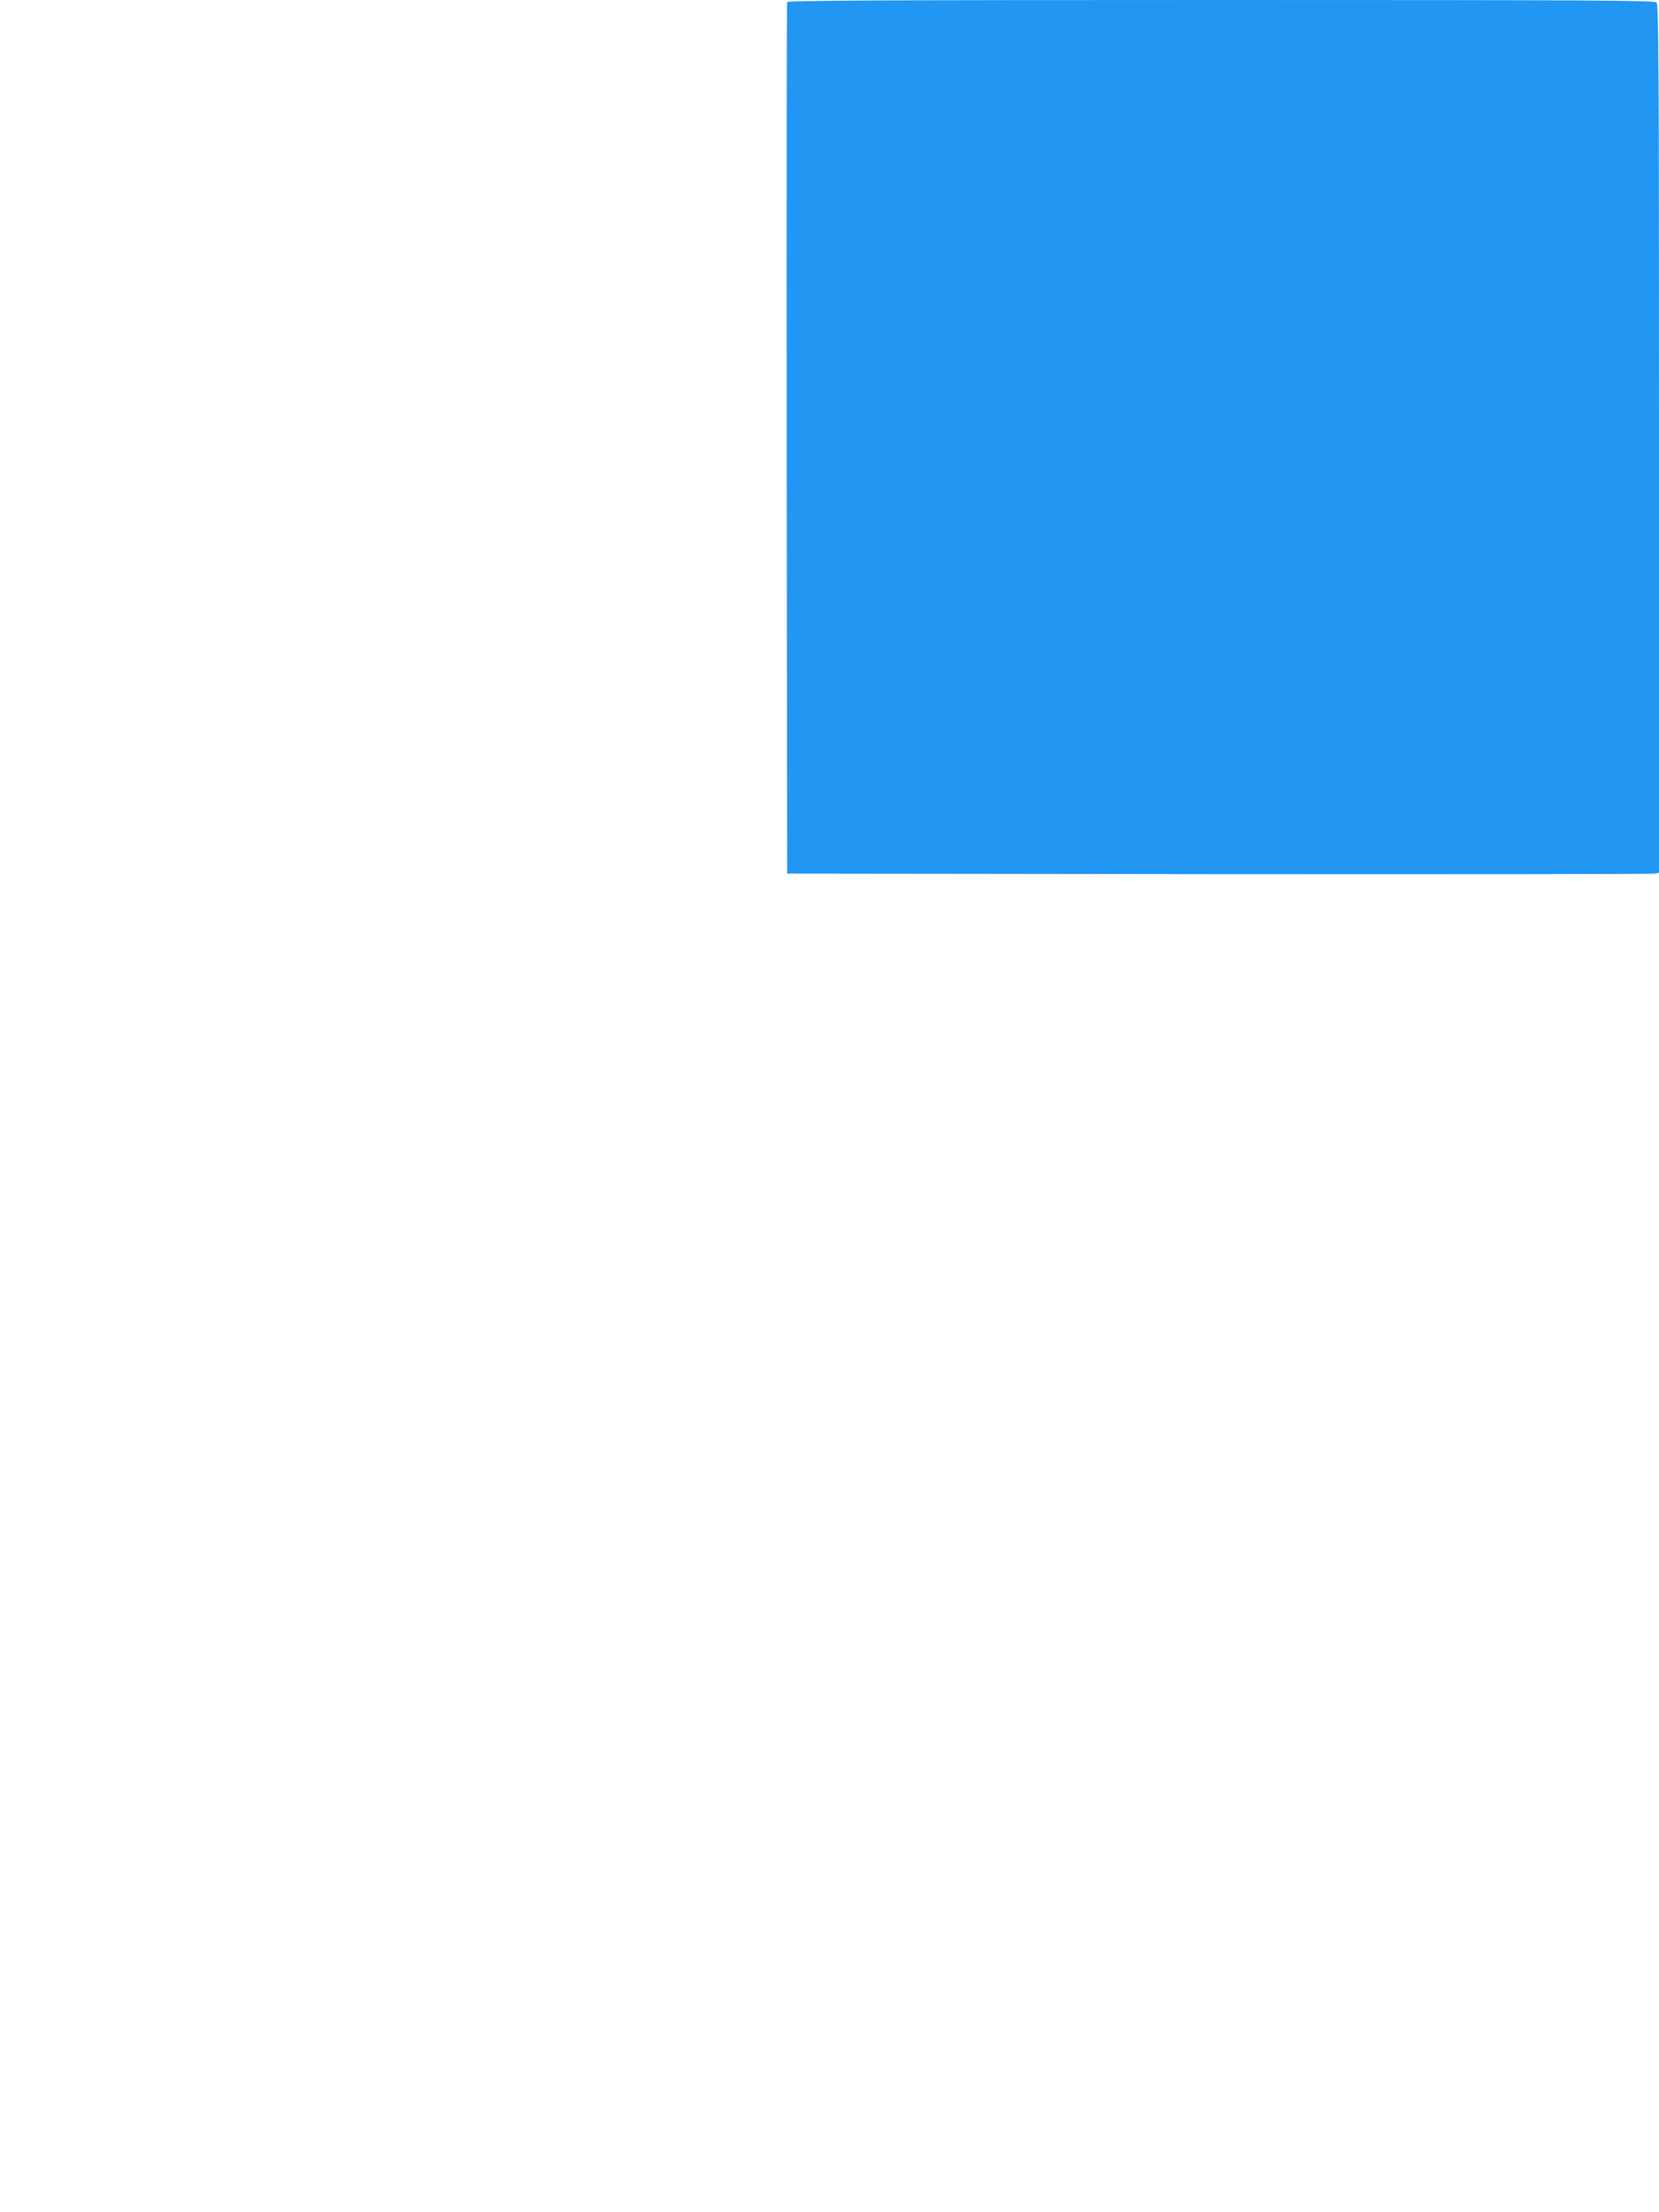 <?xml version="1.0" standalone="no"?>
<!DOCTYPE svg PUBLIC "-//W3C//DTD SVG 20010904//EN"
 "http://www.w3.org/TR/2001/REC-SVG-20010904/DTD/svg10.dtd">
<svg version="1.0" xmlns="http://www.w3.org/2000/svg"
 width="960pt" height="1280pt" viewBox="0 0 960 1280"
 preserveAspectRatio="xMidYMid meet">
<g transform="translate(0,1280) scale(0.1,-0.1)"
fill="#2196f3" stroke="none">
<path d="M4555 12788 c-3 -7 -4 -1145 -3 -2528 l3 -2515 2500 -3 c1375 -1
2510 0 2523 3 l22 5 0 2511 c0 2162 -2 2512 -14 2525 -13 12 -362 14 -2521 14
-1995 0 -2507 -3 -2510 -12z"/>
</g>
</svg>
